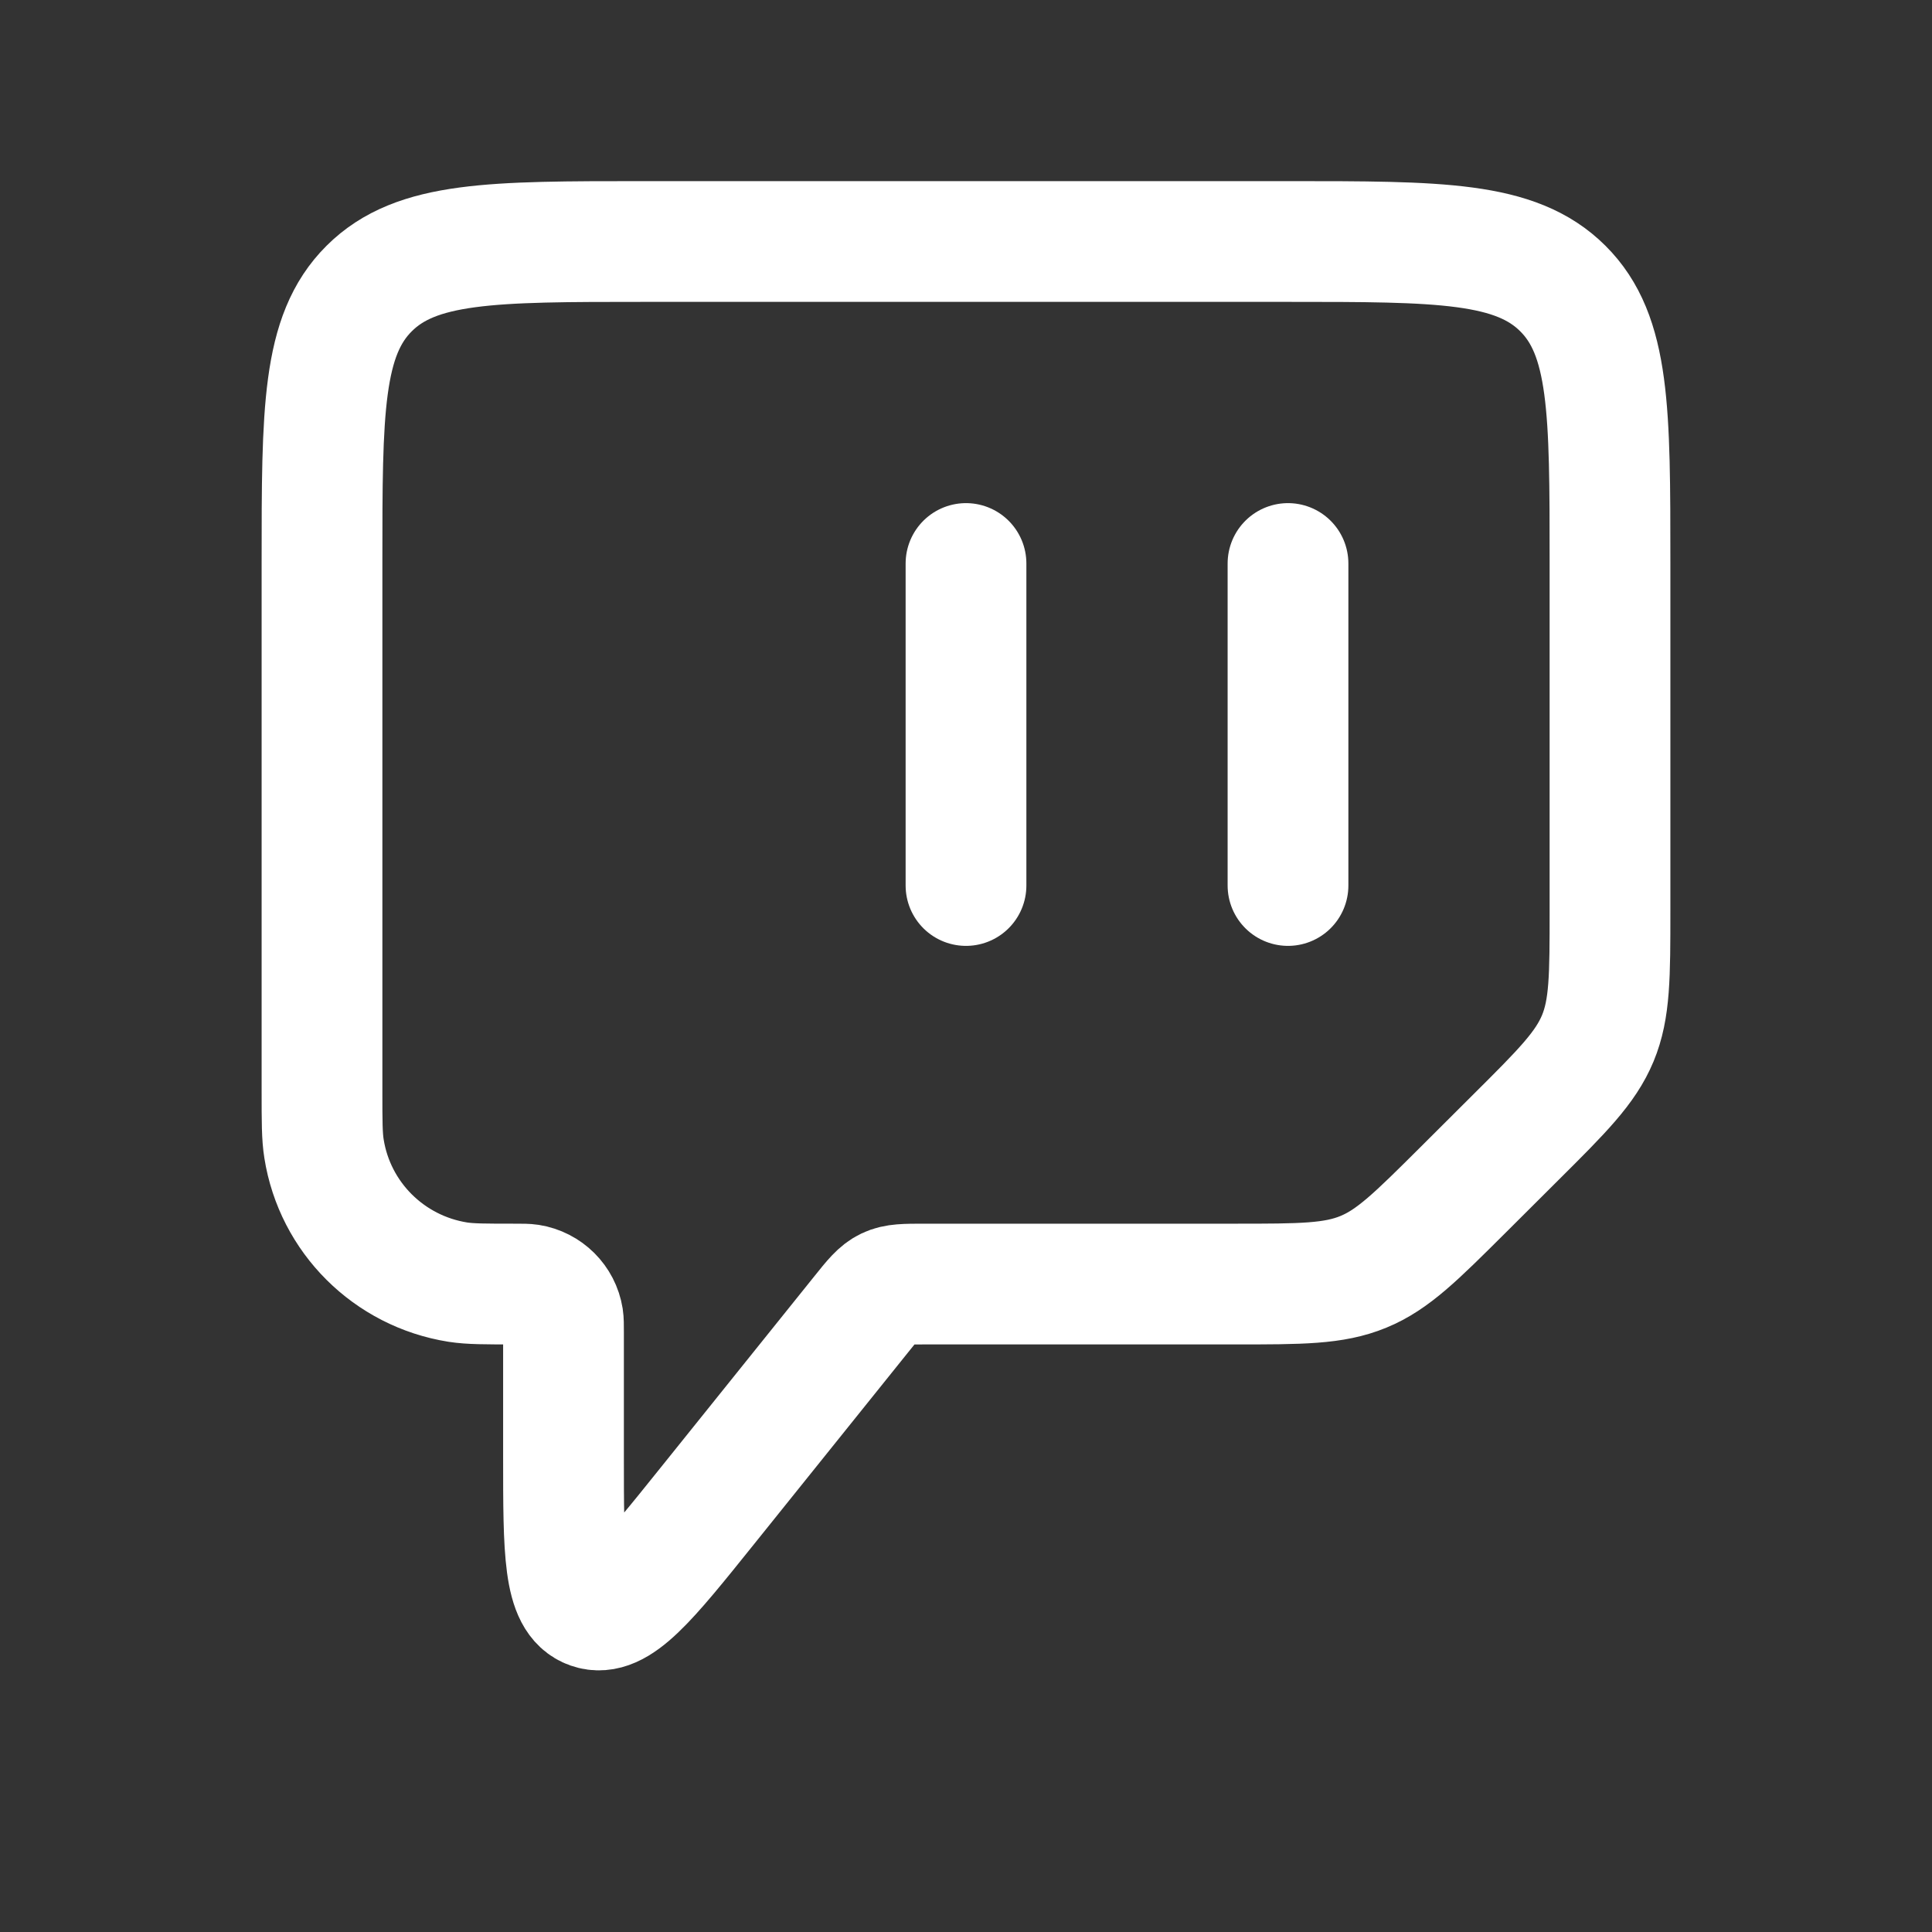 <svg xmlns="http://www.w3.org/2000/svg" viewBox="0 0 24 24" width="24" height="24" color="#ffffff" fill="none">
    <rect x="0" y="0" width="24" height="24" fill="#333333" stroke="none"/>
    <path d="M16 7V11M12 7V11" stroke="#ffffff" stroke-width="1.5" stroke-linecap="round" stroke-linejoin="round"></path>
    <path d="M16 3H8C6.114 3 5.172 3 4.586 3.584C4 4.167 4 5.106 4 6.985V13.56C4 13.93 4 14.115 4.025 14.27C4.16 15.123 4.831 15.791 5.687 15.927C5.843 15.951 6.028 15.951 6.4 15.951C6.493 15.951 6.539 15.951 6.578 15.957C6.792 15.991 6.96 16.158 6.994 16.371C7 16.41 7 16.456 7 16.549V18.092C7 19.274 7 19.865 7.335 19.982C7.669 20.099 8.04 19.637 8.781 18.714L10.7 16.325C10.847 16.141 10.921 16.049 11.024 16C11.126 15.951 11.245 15.951 11.481 15.951H15.343C16.161 15.951 16.569 15.951 16.937 15.799C17.305 15.648 17.593 15.36 18.172 14.784L18.828 14.13C19.407 13.554 19.695 13.266 19.848 12.899C20 12.533 20 12.126 20 11.312V6.985C20 5.106 20 4.167 19.414 3.584C18.828 3 17.886 3 16 3Z" stroke="#ffffff" stroke-width="1.5" stroke-linecap="round" stroke-linejoin="round"></path>
</svg>